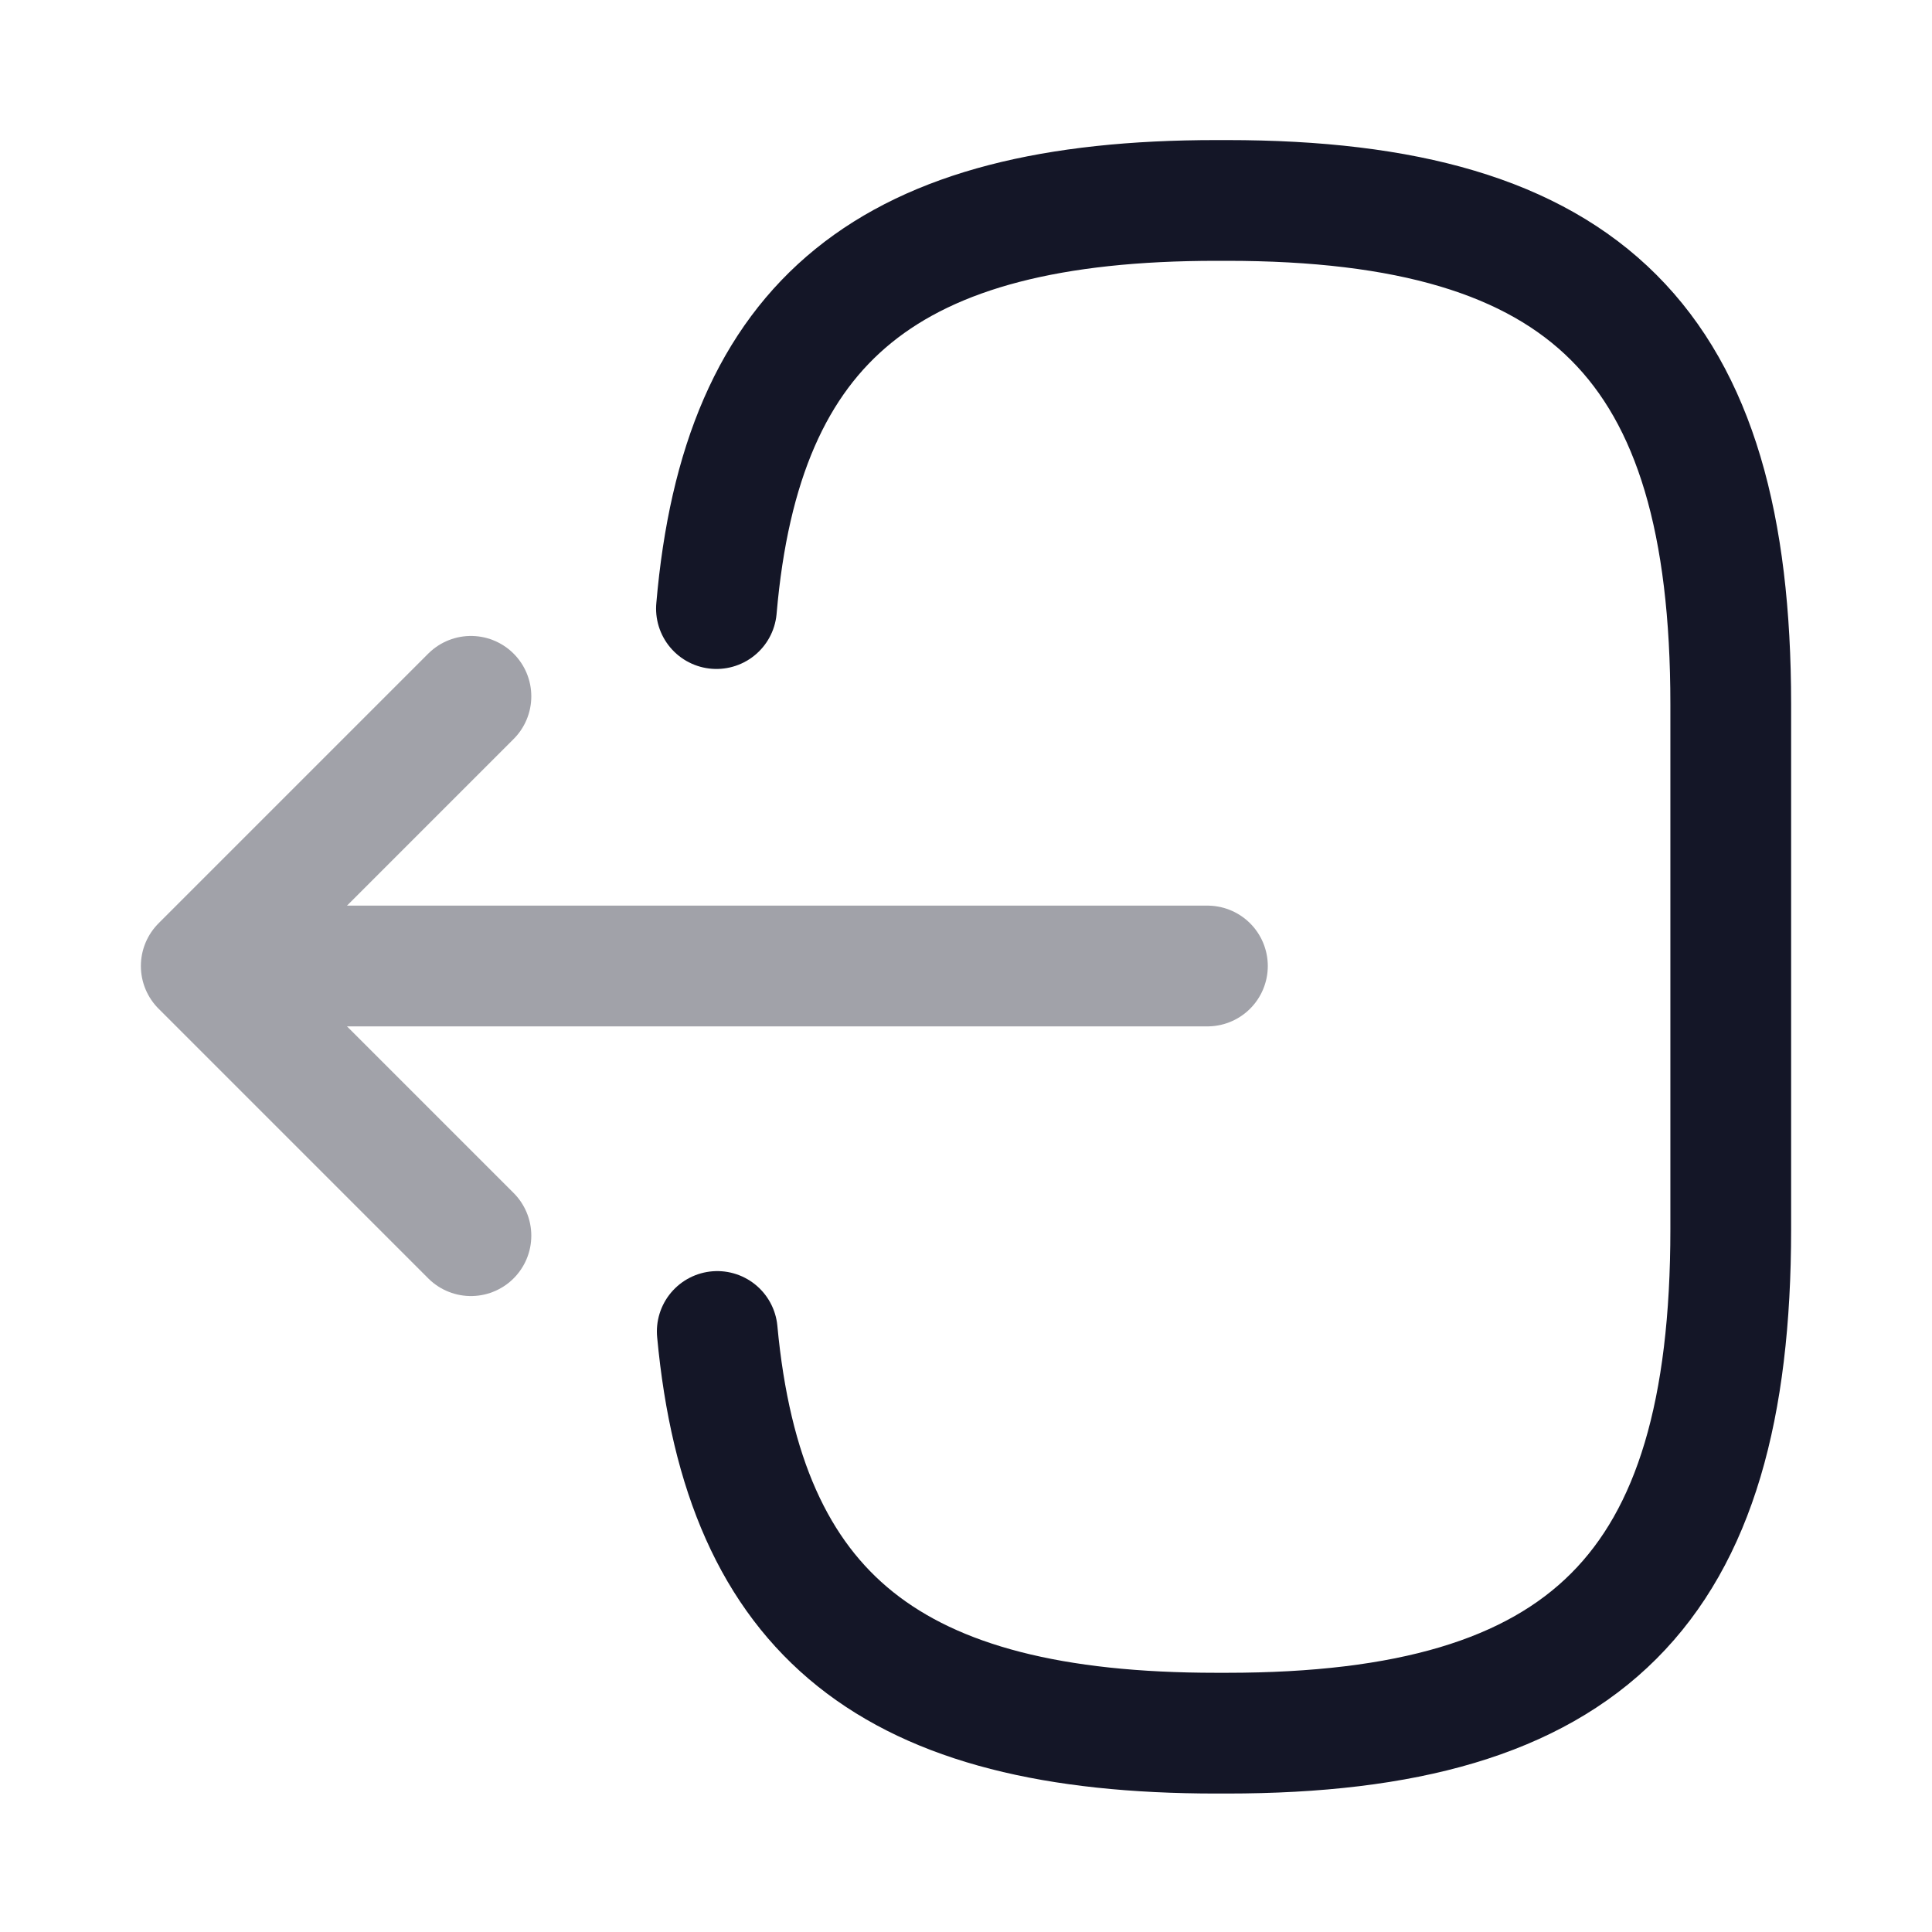 <?xml version="1.0"?>
<svg xmlns="http://www.w3.org/2000/svg" width="24" height="24" viewBox="0 0 24 24" fill="none" style="background-color:transparent;">
  <path d="M8.9 7.56C9.21 3.96 11.06 2.49 15.11 2.49H15.24C19.71 2.49 21.5 4.28 21.5 8.75V15.27C21.5 19.74 19.71 21.53 15.24 21.53H15.11C11.09 21.53 9.24 20.08 8.91 16.54" stroke="#141627" stroke-width="1.5" stroke-linecap="round" stroke-linejoin="round" fill="none"/>
  <g opacity="0.4">
    <path d="M14.999 12H3.619" stroke="#141627" stroke-width="1.5" stroke-linecap="round" stroke-linejoin="round" fill="none"/>
    <path d="M5.85 8.65L2.5 12L5.85 15.35" stroke="#141627" stroke-width="1.5" stroke-linecap="round" stroke-linejoin="round" fill="none"/>
  </g>
</svg>
